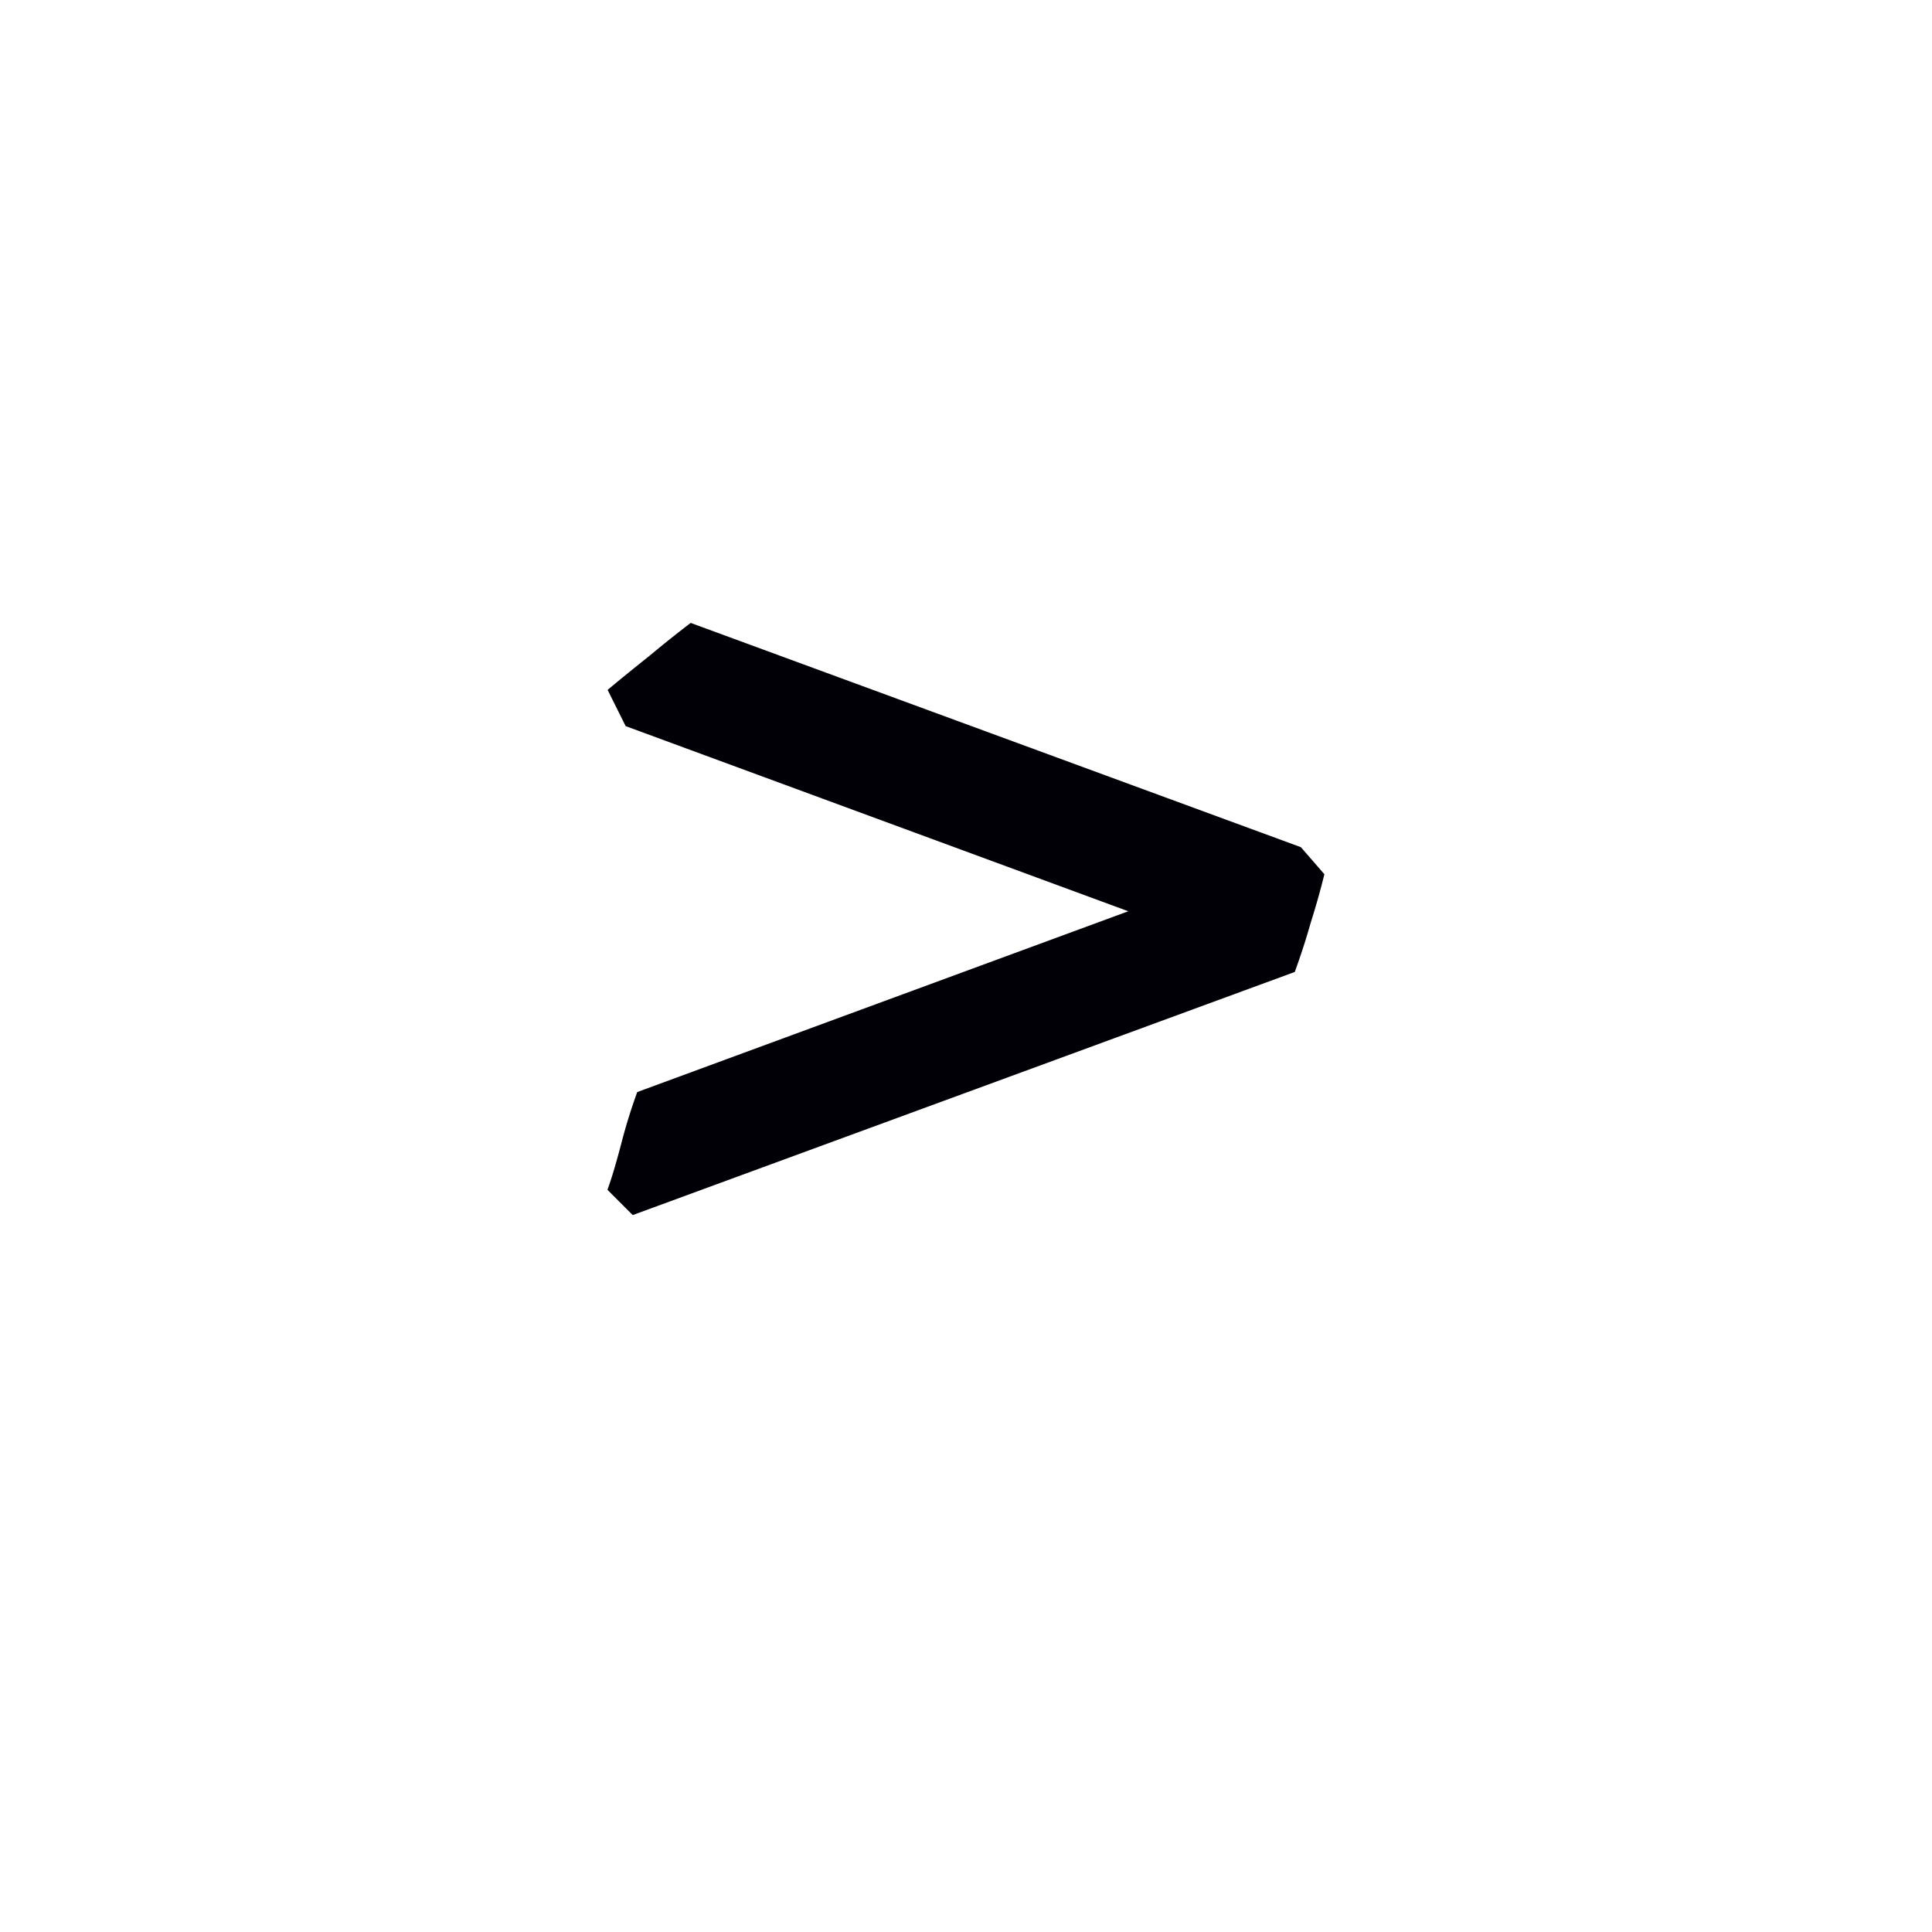 <svg width="16" height="16" viewBox="0 0 12 12" xmlns="http://www.w3.org/2000/svg"><path d="M8.226 5.43a4.638 4.638 0 0 1-.084.298 4.306 4.306 0 0 1-.1.309L3.93 7.547l-.157-.157c.026-.071.056-.172.09-.303a3.45 3.45 0 0 1 .095-.304l3.05-1.123-3.122-1.15-.112-.225c.086-.072.174-.143.263-.214a7.45 7.45 0 0 1 .253-.202l3.79 1.393z" style="font-style:normal;font-variant:normal;font-weight:400;font-stretch:normal;font-size:11.5px;line-height:0;font-family:'Gentium Book Plus';-inkscape-font-specification:'Gentium Book Plus';font-variant-ligatures:normal;font-variant-caps:normal;font-variant-numeric:normal;font-feature-settings:normal;text-align:start;writing-mode:lr-tb;text-anchor:start;fill:#000006;fill-opacity:1;stroke:none;stroke-width:.15;stroke-linecap:square;stroke-linejoin:bevel;stroke-miterlimit:4;stroke-dasharray:none;stroke-dashoffset:0;stroke-opacity:1;paint-order:markers stroke fill"/></svg>